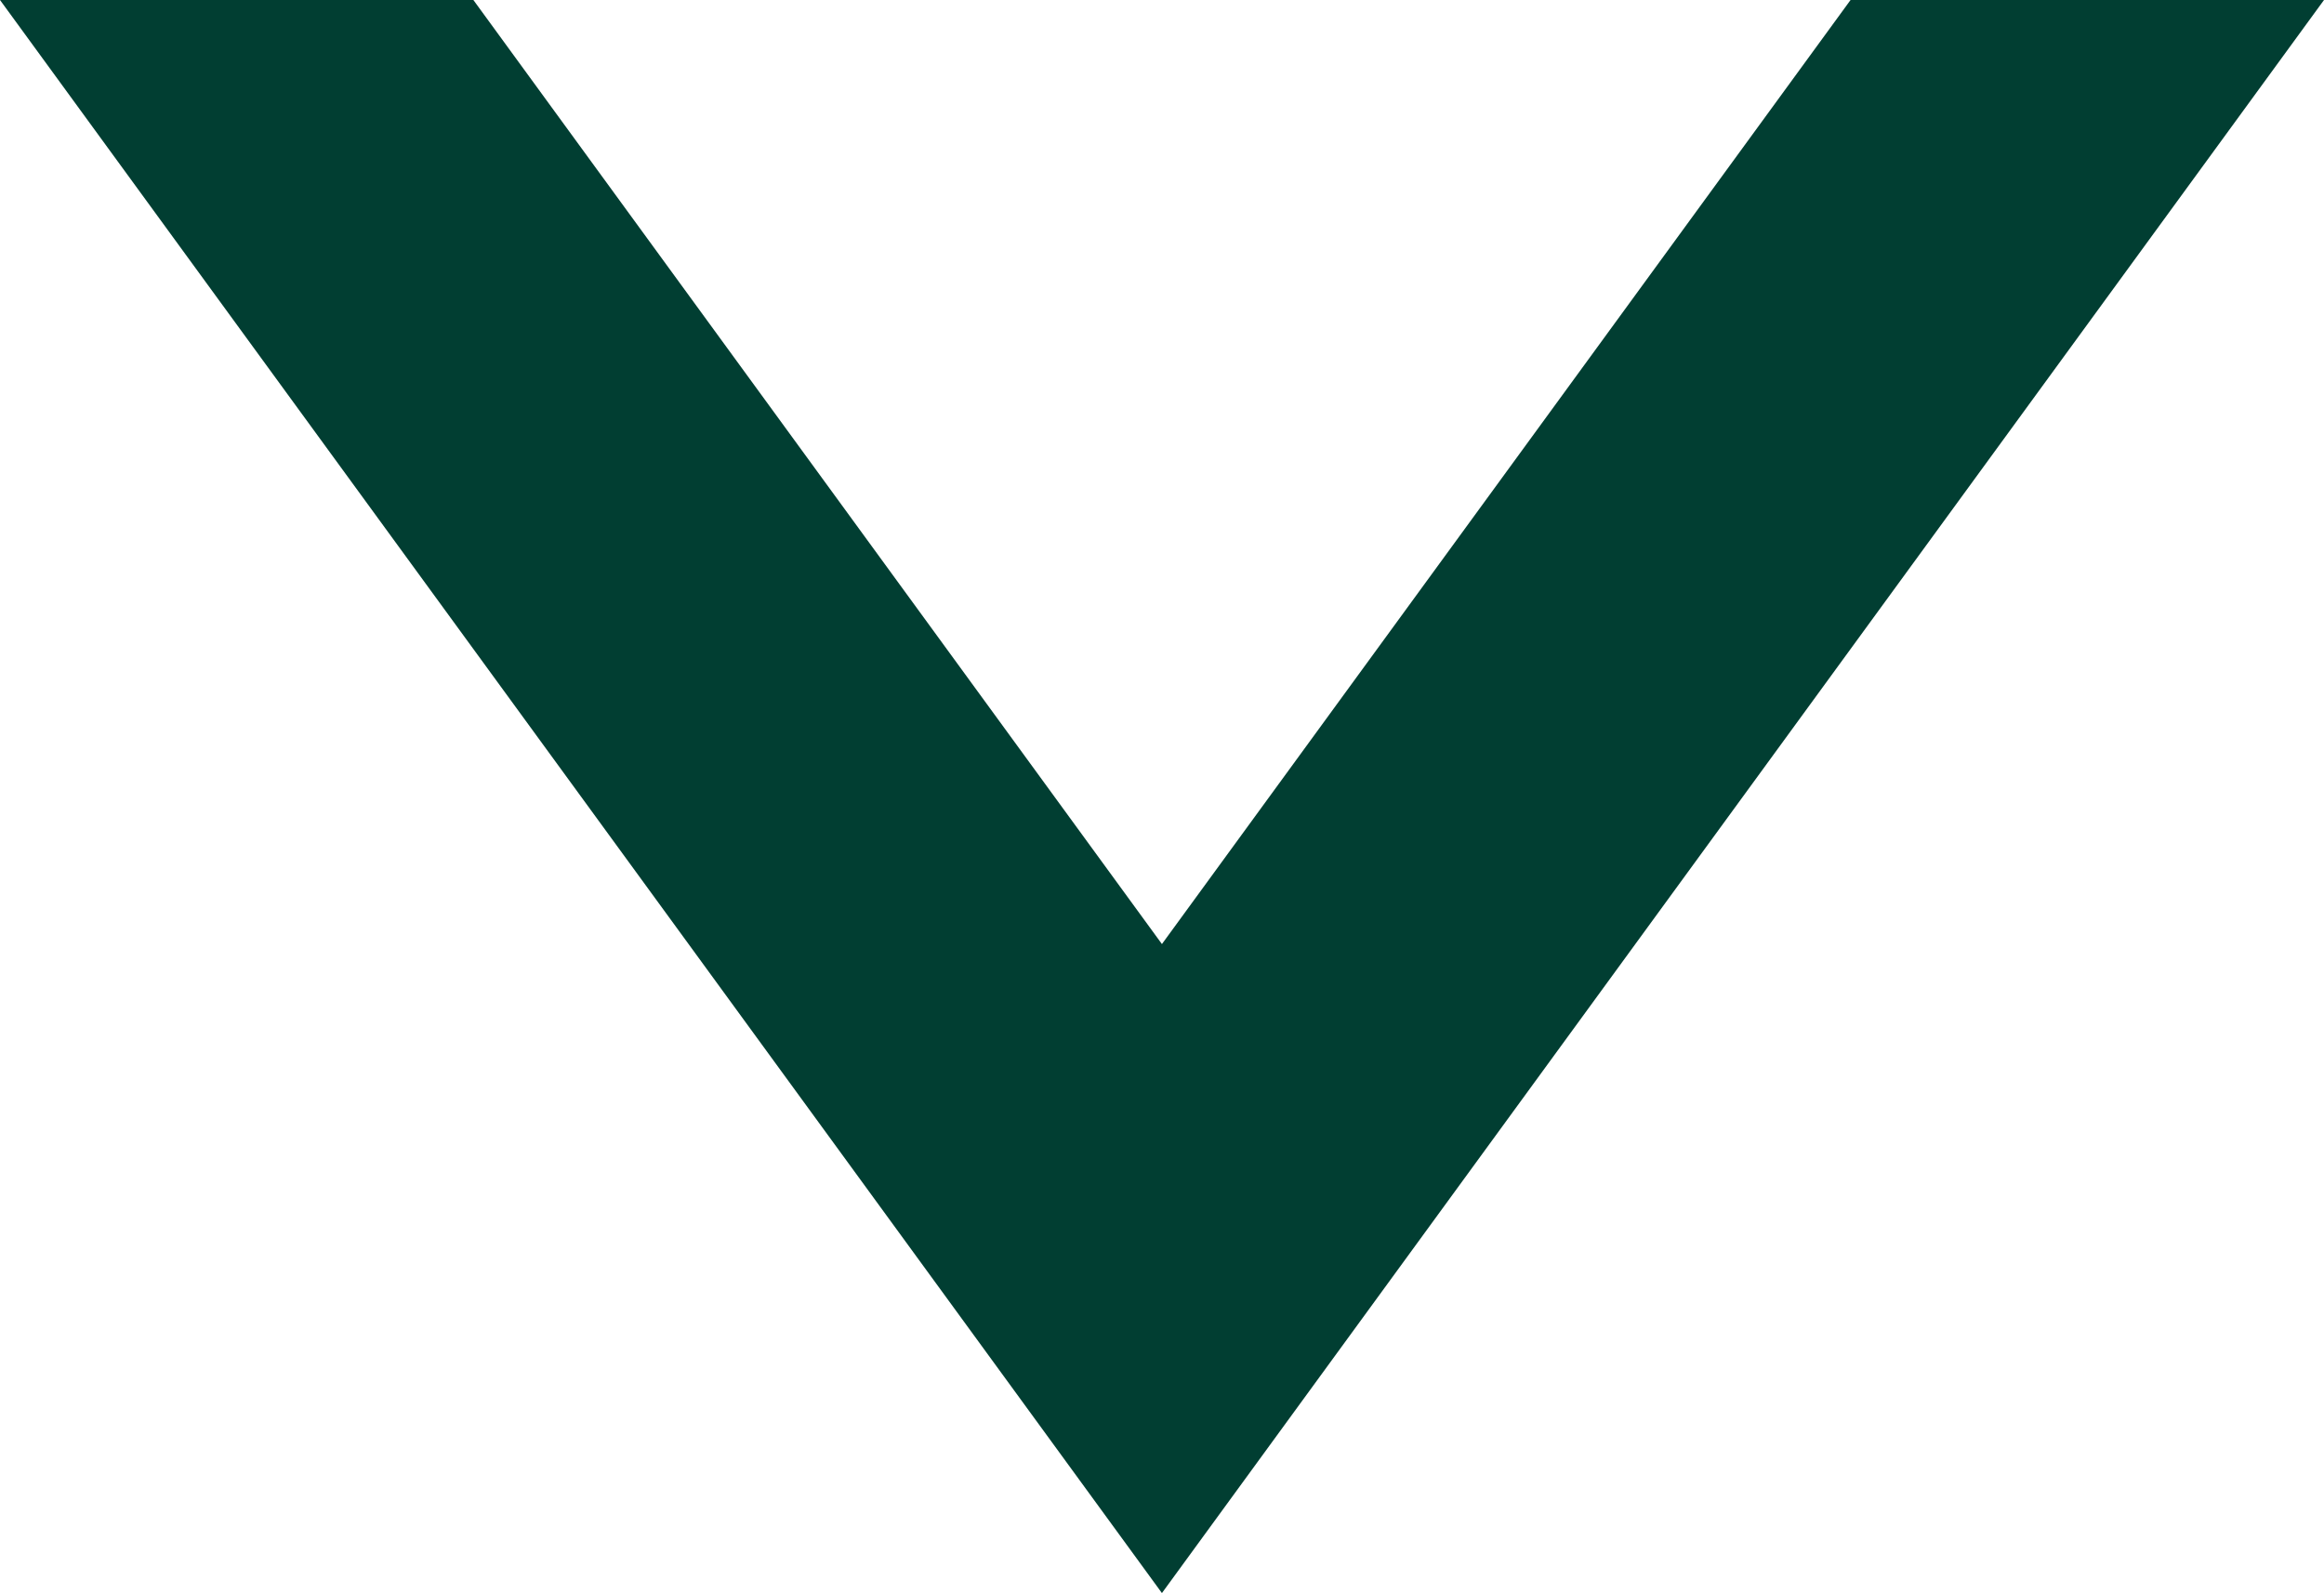 <svg xmlns="http://www.w3.org/2000/svg" width="30.674" height="21.031" viewBox="0 0 30.674 21.031">
  <path id="Path_1462" data-name="Path 1462" d="M24.425,0,15.336,12.463,6.248,0H0L15.336,21.031,30.674,0Z" transform="translate(0 0)" fill="#013e32"/>
</svg>
